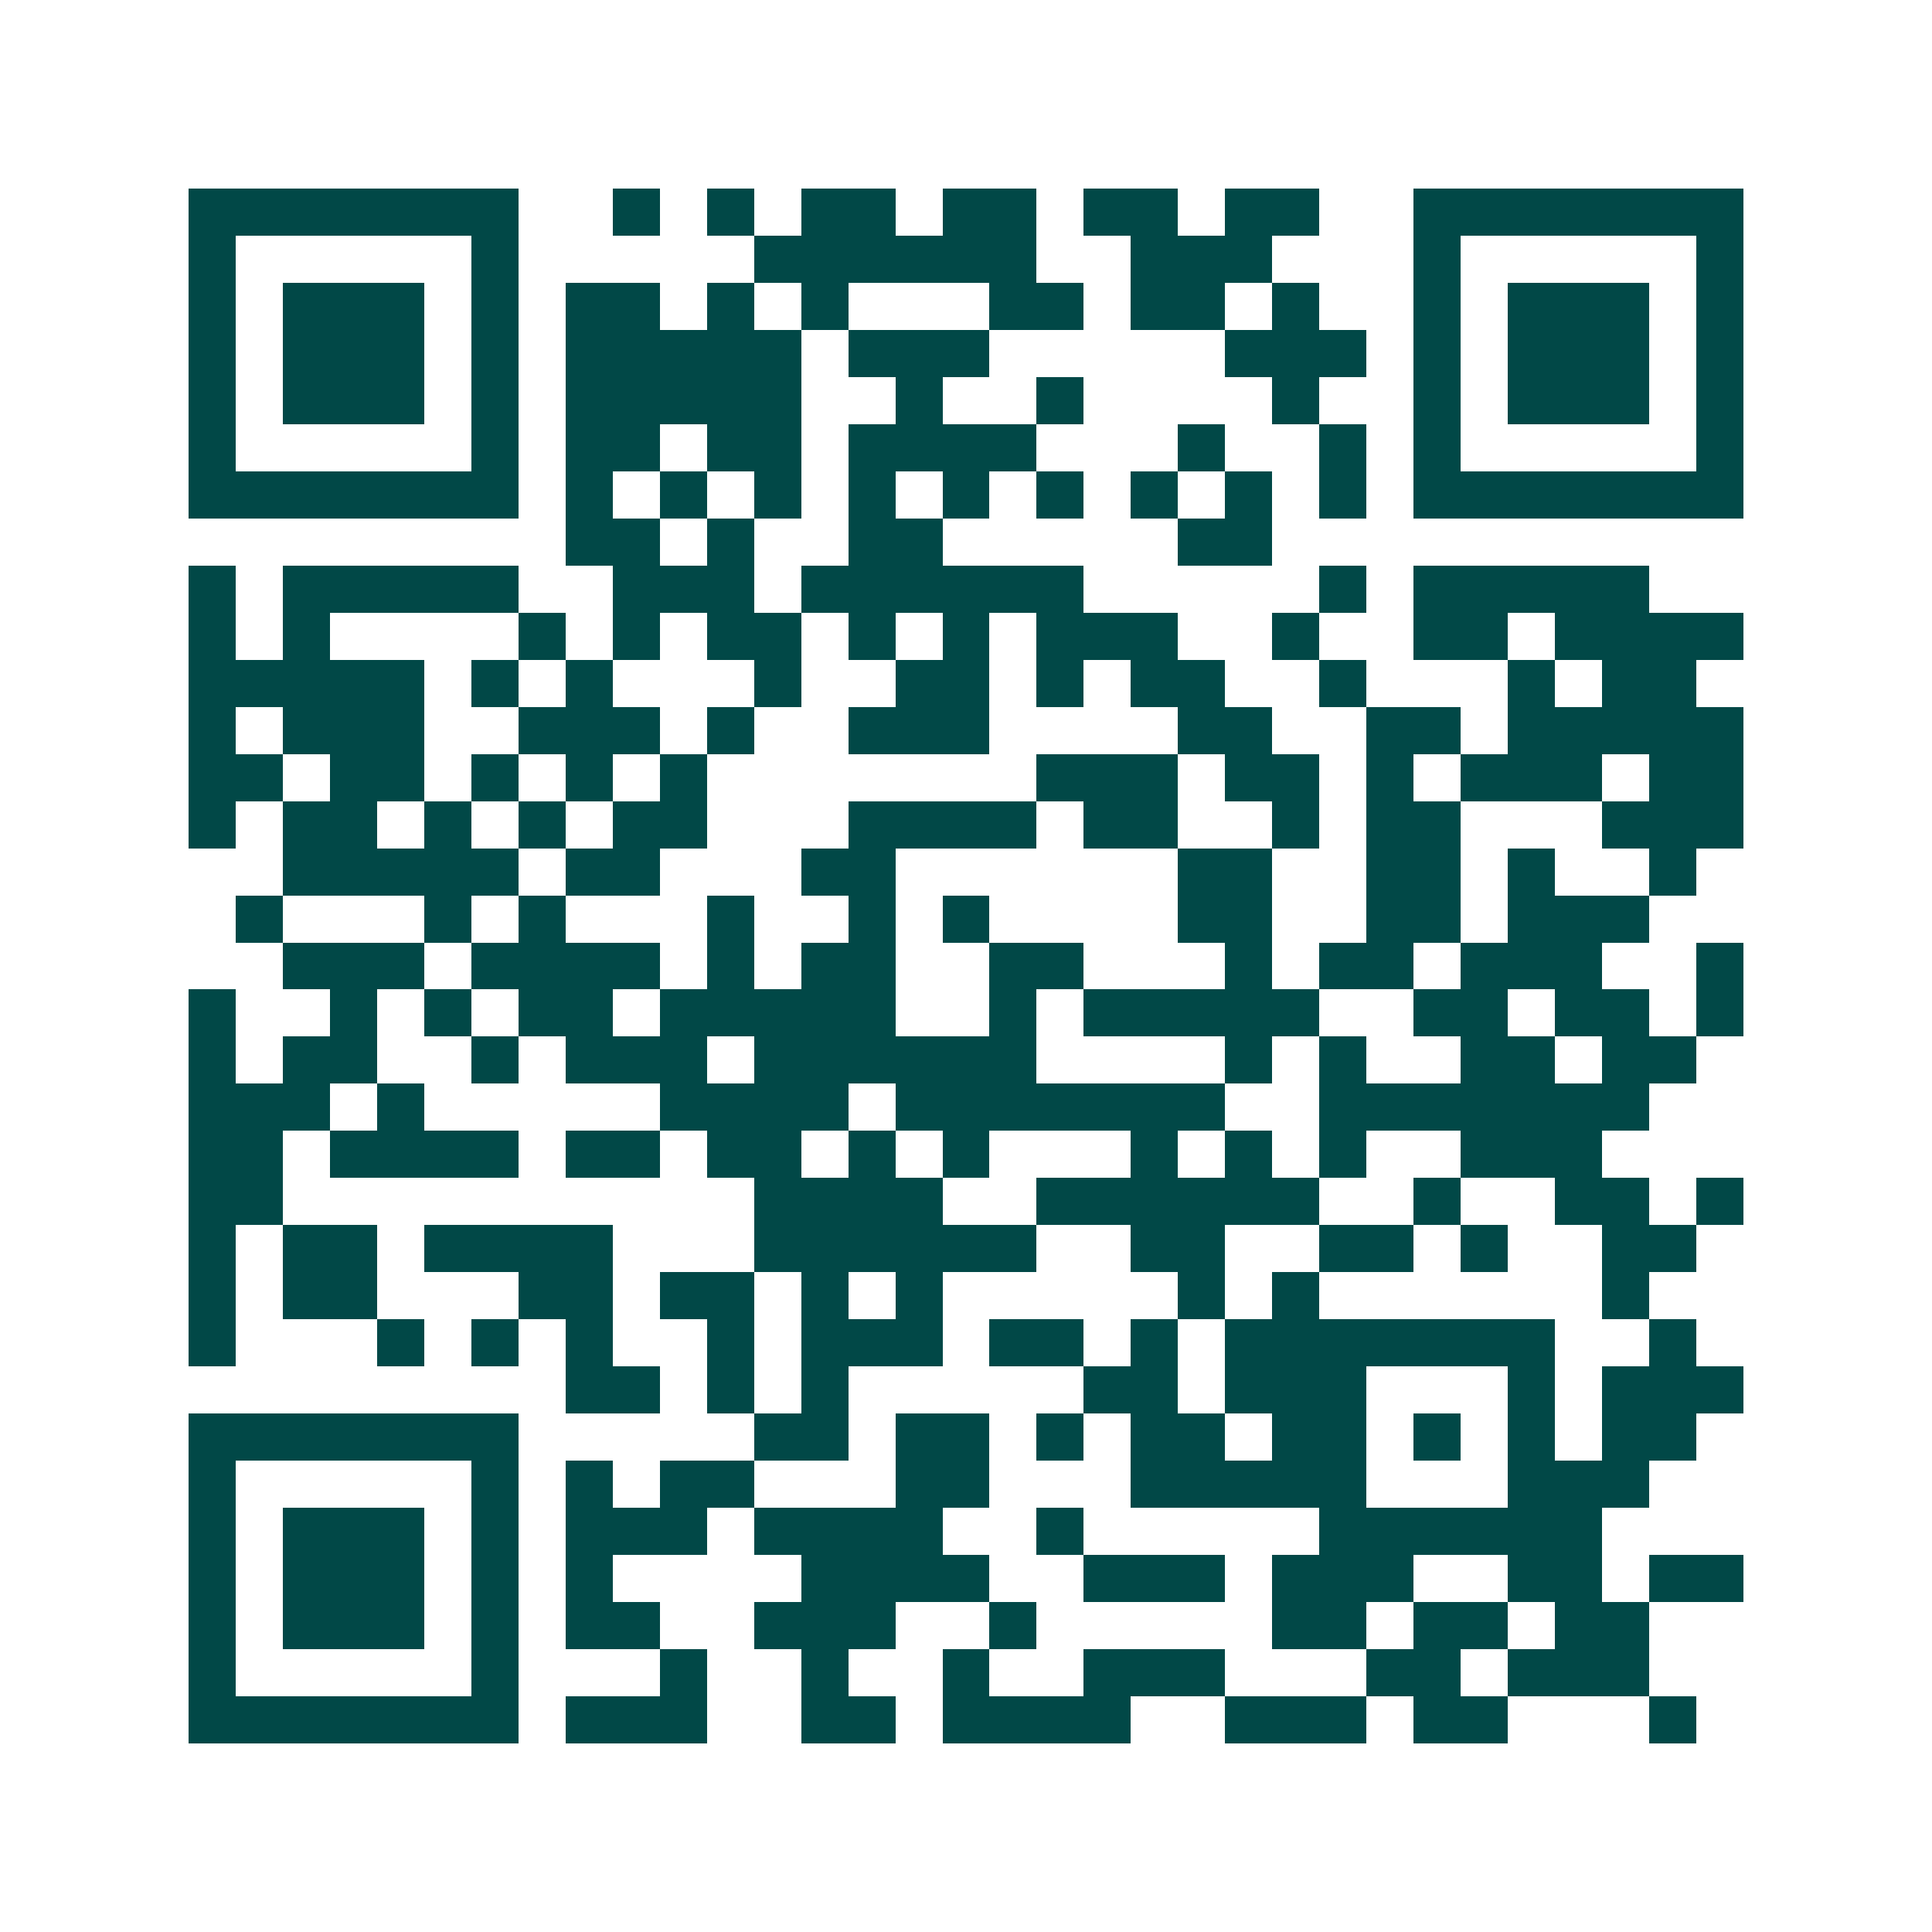 <svg xmlns="http://www.w3.org/2000/svg" width="200" height="200" viewBox="0 0 41 41" shape-rendering="crispEdges"><path fill="#ffffff" d="M0 0h41v41H0z"/><path stroke="#014847" d="M4 4.5h7m2 0h1m1 0h1m1 0h2m1 0h2m1 0h2m1 0h2m2 0h7M4 5.5h1m5 0h1m5 0h6m2 0h3m3 0h1m5 0h1M4 6.5h1m1 0h3m1 0h1m1 0h2m1 0h1m1 0h1m3 0h2m1 0h2m1 0h1m2 0h1m1 0h3m1 0h1M4 7.5h1m1 0h3m1 0h1m1 0h5m1 0h3m5 0h3m1 0h1m1 0h3m1 0h1M4 8.5h1m1 0h3m1 0h1m1 0h5m2 0h1m2 0h1m4 0h1m2 0h1m1 0h3m1 0h1M4 9.5h1m5 0h1m1 0h2m1 0h2m1 0h4m3 0h1m2 0h1m1 0h1m5 0h1M4 10.5h7m1 0h1m1 0h1m1 0h1m1 0h1m1 0h1m1 0h1m1 0h1m1 0h1m1 0h1m1 0h7M12 11.5h2m1 0h1m2 0h2m5 0h2M4 12.5h1m1 0h5m2 0h3m1 0h6m5 0h1m1 0h5M4 13.5h1m1 0h1m4 0h1m1 0h1m1 0h2m1 0h1m1 0h1m1 0h3m2 0h1m2 0h2m1 0h4M4 14.5h5m1 0h1m1 0h1m3 0h1m2 0h2m1 0h1m1 0h2m2 0h1m3 0h1m1 0h2M4 15.5h1m1 0h3m2 0h3m1 0h1m2 0h3m4 0h2m2 0h2m1 0h5M4 16.5h2m1 0h2m1 0h1m1 0h1m1 0h1m7 0h3m1 0h2m1 0h1m1 0h3m1 0h2M4 17.5h1m1 0h2m1 0h1m1 0h1m1 0h2m3 0h4m1 0h2m2 0h1m1 0h2m3 0h3M6 18.5h5m1 0h2m3 0h2m6 0h2m2 0h2m1 0h1m2 0h1M5 19.5h1m3 0h1m1 0h1m3 0h1m2 0h1m1 0h1m4 0h2m2 0h2m1 0h3M6 20.5h3m1 0h4m1 0h1m1 0h2m2 0h2m3 0h1m1 0h2m1 0h3m2 0h1M4 21.5h1m2 0h1m1 0h1m1 0h2m1 0h5m2 0h1m1 0h5m2 0h2m1 0h2m1 0h1M4 22.5h1m1 0h2m2 0h1m1 0h3m1 0h6m4 0h1m1 0h1m2 0h2m1 0h2M4 23.5h3m1 0h1m5 0h4m1 0h7m2 0h7M4 24.5h2m1 0h4m1 0h2m1 0h2m1 0h1m1 0h1m3 0h1m1 0h1m1 0h1m2 0h3M4 25.5h2m10 0h4m2 0h6m2 0h1m2 0h2m1 0h1M4 26.5h1m1 0h2m1 0h4m3 0h6m2 0h2m2 0h2m1 0h1m2 0h2M4 27.5h1m1 0h2m3 0h2m1 0h2m1 0h1m1 0h1m5 0h1m1 0h1m6 0h1M4 28.5h1m3 0h1m1 0h1m1 0h1m2 0h1m1 0h3m1 0h2m1 0h1m1 0h7m2 0h1M12 29.5h2m1 0h1m1 0h1m5 0h2m1 0h3m3 0h1m1 0h3M4 30.5h7m5 0h2m1 0h2m1 0h1m1 0h2m1 0h2m1 0h1m1 0h1m1 0h2M4 31.5h1m5 0h1m1 0h1m1 0h2m3 0h2m3 0h5m3 0h3M4 32.5h1m1 0h3m1 0h1m1 0h3m1 0h4m2 0h1m5 0h6M4 33.5h1m1 0h3m1 0h1m1 0h1m4 0h4m2 0h3m1 0h3m2 0h2m1 0h2M4 34.5h1m1 0h3m1 0h1m1 0h2m2 0h3m2 0h1m5 0h2m1 0h2m1 0h2M4 35.5h1m5 0h1m3 0h1m2 0h1m2 0h1m2 0h3m3 0h2m1 0h3M4 36.5h7m1 0h3m2 0h2m1 0h4m2 0h3m1 0h2m3 0h1"/></svg>
